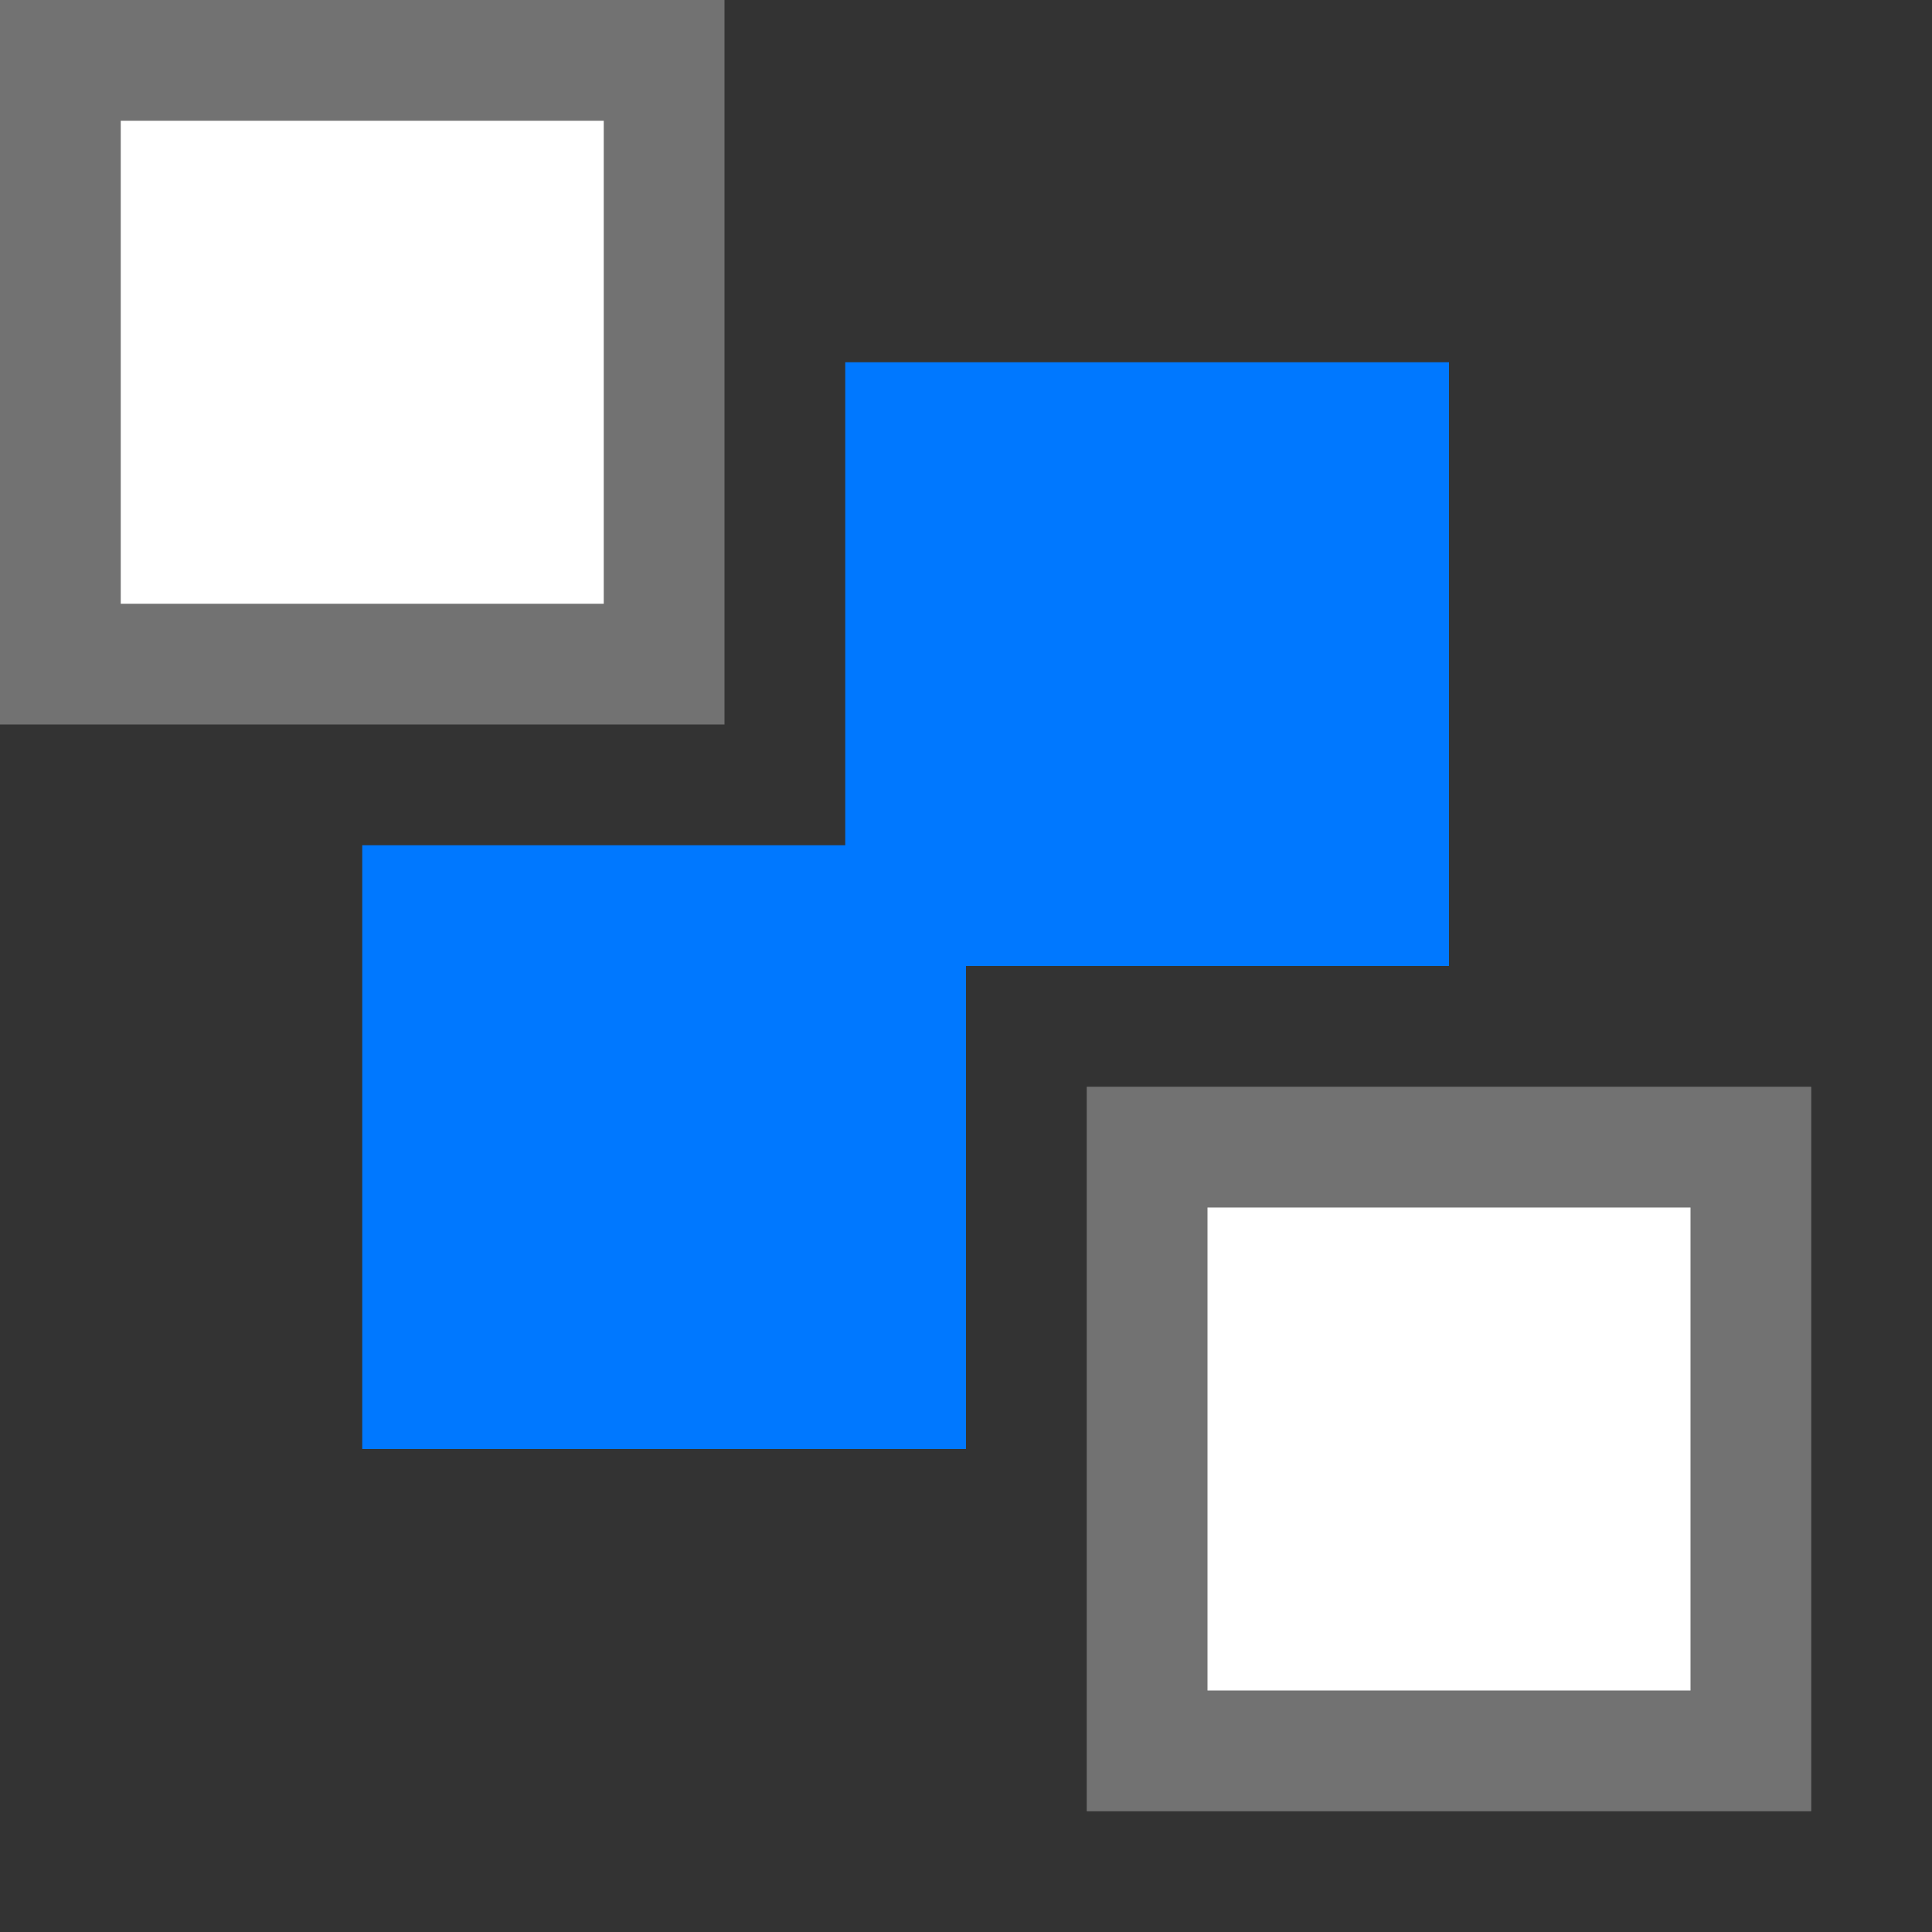 <svg xmlns="http://www.w3.org/2000/svg" width="32" height="32"><rect width="100%" height="100%" fill="#333333" stroke="none"/><g stroke-width=".2" stroke-linecap="round"><path d="M14 6v8H6v10h10v-8h8V6H14z" fill="#0078ff"/><path fill="#727272" d="M0 0h12v12H0z"/><path fill="#fff" d="M2 2h8v8H2z"/><path fill="#727272" d="M18 18h12v12H18z"/><path fill="#fff" d="M20 20h8v8h-8z"/></g></svg>